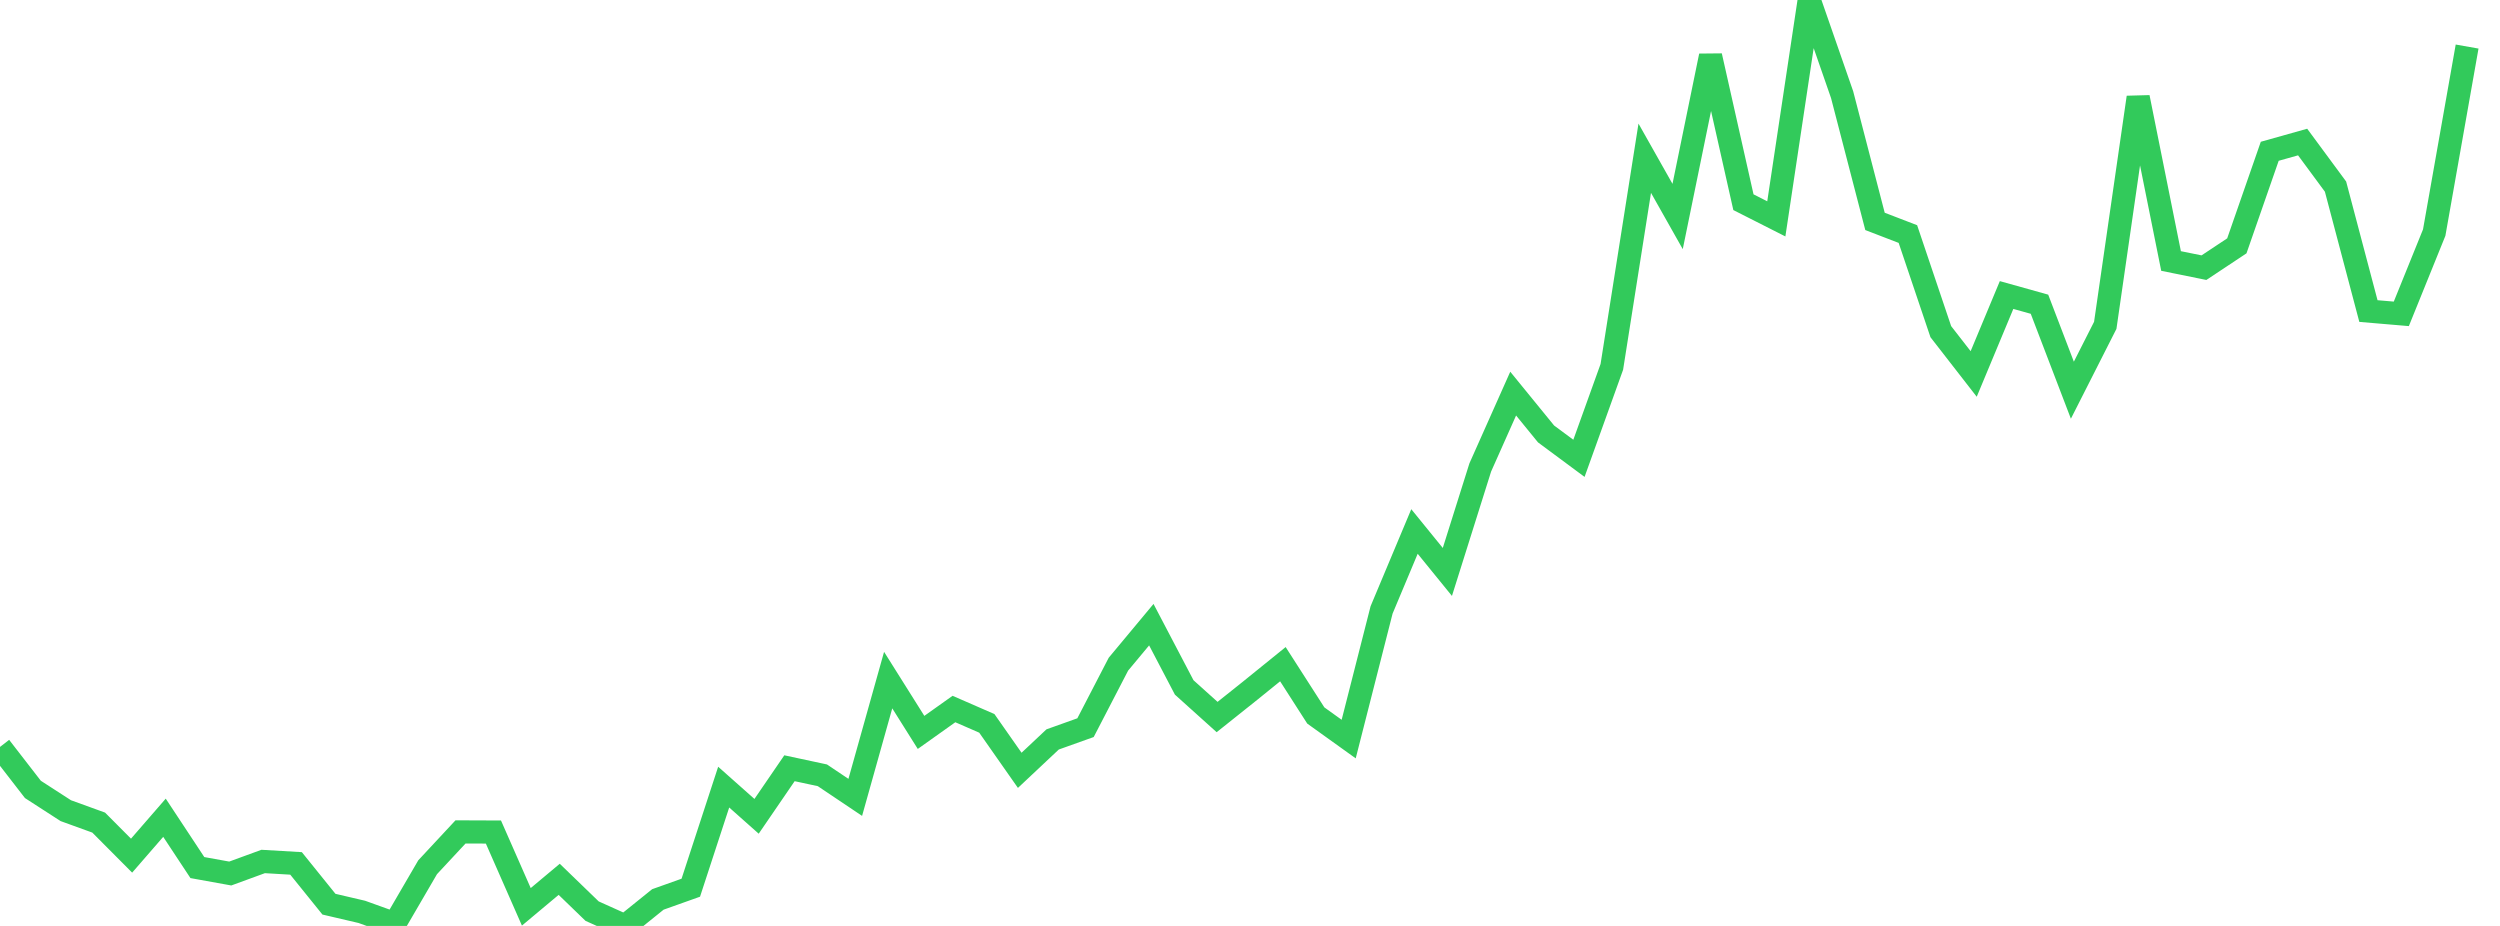 <?xml version="1.0" standalone="no"?>
<!DOCTYPE svg PUBLIC "-//W3C//DTD SVG 1.1//EN" "http://www.w3.org/Graphics/SVG/1.1/DTD/svg11.dtd">

<svg width="135" height="50" viewBox="0 0 135 50" preserveAspectRatio="none" 
  xmlns="http://www.w3.org/2000/svg"
  xmlns:xlink="http://www.w3.org/1999/xlink">


<polyline points="0.0, 40.334 1.776, 42.628 3.553, 43.776 5.329, 44.42 7.105, 46.205 8.882, 44.158 10.658, 46.849 12.434, 47.17 14.211, 46.52 15.987, 46.624 17.763, 48.826 19.539, 49.241 21.316, 49.881 23.092, 46.831 24.868, 44.923 26.645, 44.93 28.421, 48.969 30.197, 47.483 31.974, 49.201 33.75, 50.0 35.526, 48.569 37.303, 47.936 39.079, 42.504 40.855, 44.081 42.632, 41.485 44.408, 41.866 46.184, 43.058 47.961, 36.725 49.737, 39.55 51.513, 38.287 53.289, 39.062 55.066, 41.598 56.842, 39.929 58.618, 39.294 60.395, 35.865 62.171, 33.732 63.947, 37.121 65.724, 38.72 67.5, 37.303 69.276, 35.866 71.053, 38.636 72.829, 39.91 74.605, 32.937 76.382, 28.7 78.158, 30.885 79.934, 25.243 81.711, 21.255 83.487, 23.433 85.263, 24.75 87.039, 19.811 88.816, 8.544 90.592, 11.691 92.368, 3.018 94.145, 10.919 95.921, 11.819 97.697, 0.0 99.474, 5.112 101.25, 11.955 103.026, 12.639 104.803, 17.909 106.579, 20.194 108.355, 15.931 110.132, 16.428 111.908, 21.071 113.684, 17.568 115.461, 5.258 117.237, 14.094 119.013, 14.454 120.789, 13.276 122.566, 8.169 124.342, 7.67 126.118, 10.077 127.895, 16.797 129.671, 16.948 131.447, 12.56 133.224, 2.514" fill="none" stroke="#32ca5b" stroke-width="1.25"/>

</svg>